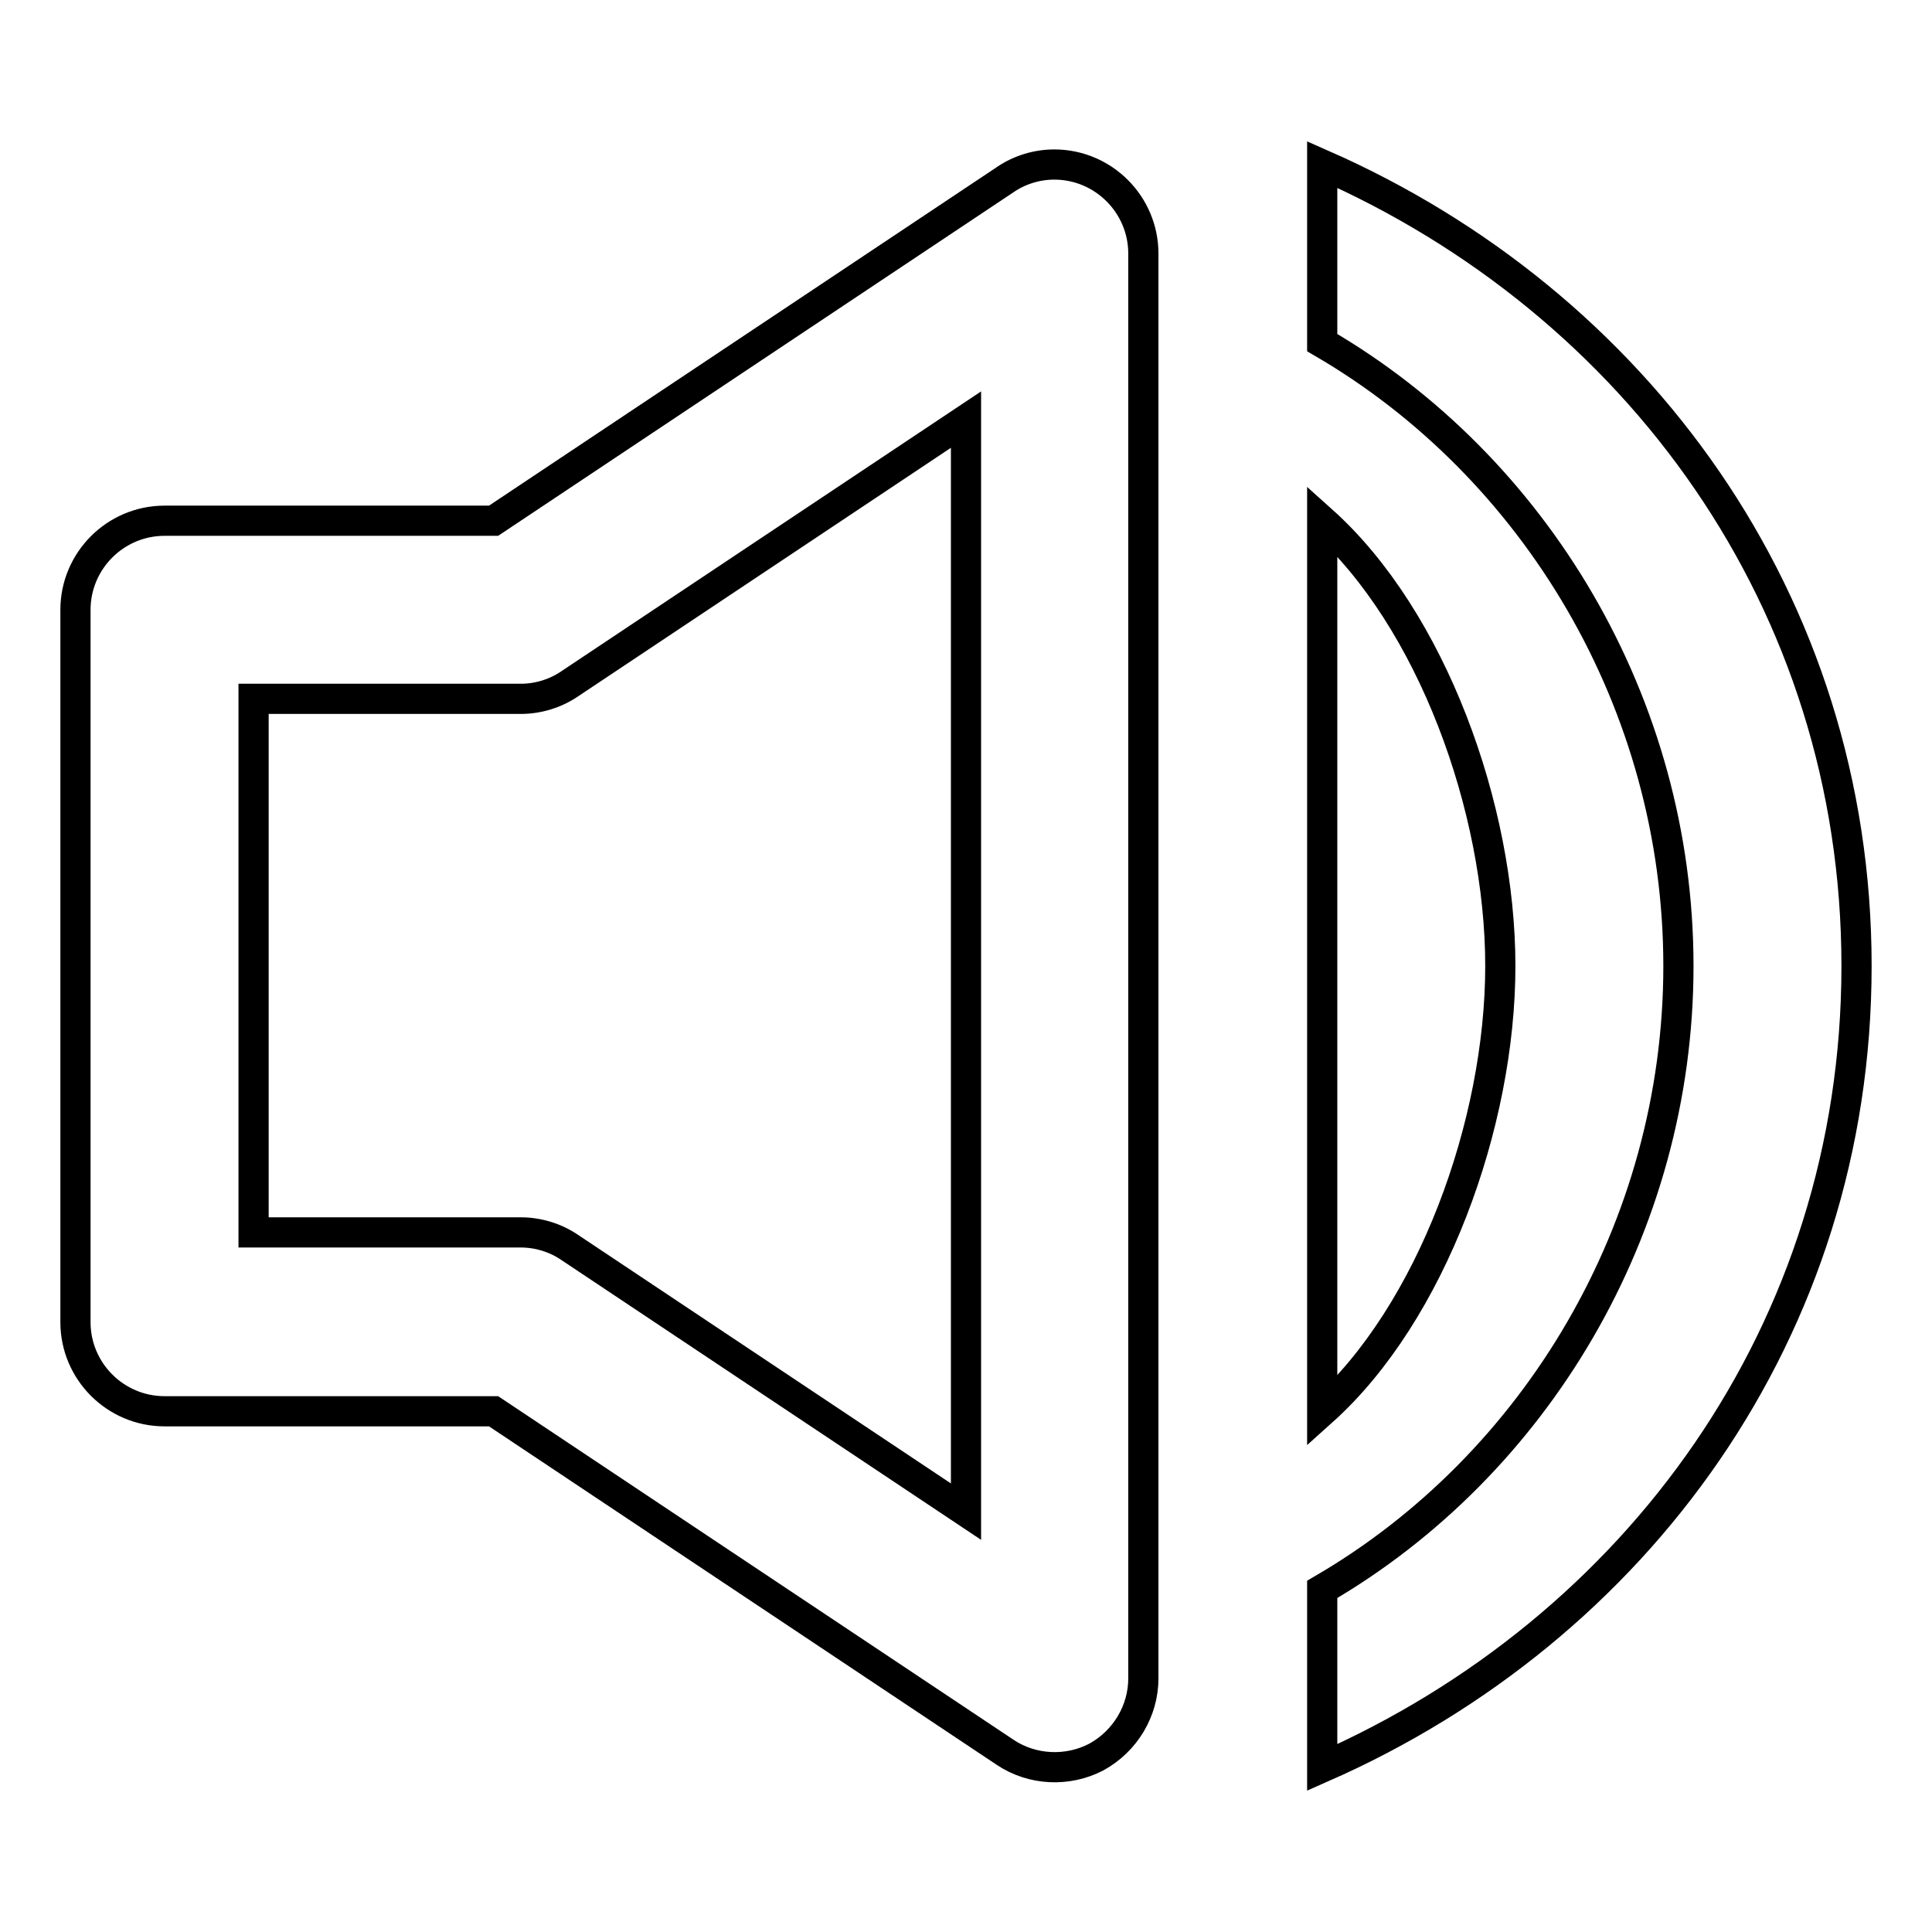 <?xml version="1.0" encoding="utf-8"?>
<!-- Svg Vector Icons : http://www.onlinewebfonts.com/icon -->
<!DOCTYPE svg PUBLIC "-//W3C//DTD SVG 1.1//EN" "http://www.w3.org/Graphics/SVG/1.1/DTD/svg11.dtd">
<svg version="1.1" xmlns="http://www.w3.org/2000/svg" xmlns:xlink="http://www.w3.org/1999/xlink" x="0px" y="0px" viewBox="0 0 256 256" enable-background="new 0 0 256 256" xml:space="preserve">
<g> <path stroke-width="4" fill-opacity="0" stroke="#000000"  d="M21.8,187h43.6l67.8,45.2c3.6,2.4,8.3,2.6,12.1,0.6c3.8-2.1,6.2-6.1,6.2-10.4V33.6 c0-6.5-5.3-11.8-11.8-11.8c-2.3,0-4.6,0.7-6.5,2L65.4,69H21.8C15.3,69,10,74.3,10,80.8v94.4C10,181.7,15.3,187,21.8,187L21.8,187z  M33.6,92.6H69c2.3,0,4.6-0.7,6.5-2l52.5-35v144.7l-52.5-35c-1.9-1.3-4.2-2-6.5-2H33.6V92.6z M175.2,234.2 C216.8,215.9,246,176.3,246,128c0-48.3-29.2-87.9-70.8-106.2v23.6c28.2,16.4,47.2,47.8,47.2,82.6s-19,66.2-47.2,82.6V234.2z"/> <path stroke-width="4" fill-opacity="0" stroke="#000000"  d="M175.2,69v118c14.5-13,23.6-38.1,23.6-59S189.7,82,175.2,69L175.2,69z"/></g>
</svg>